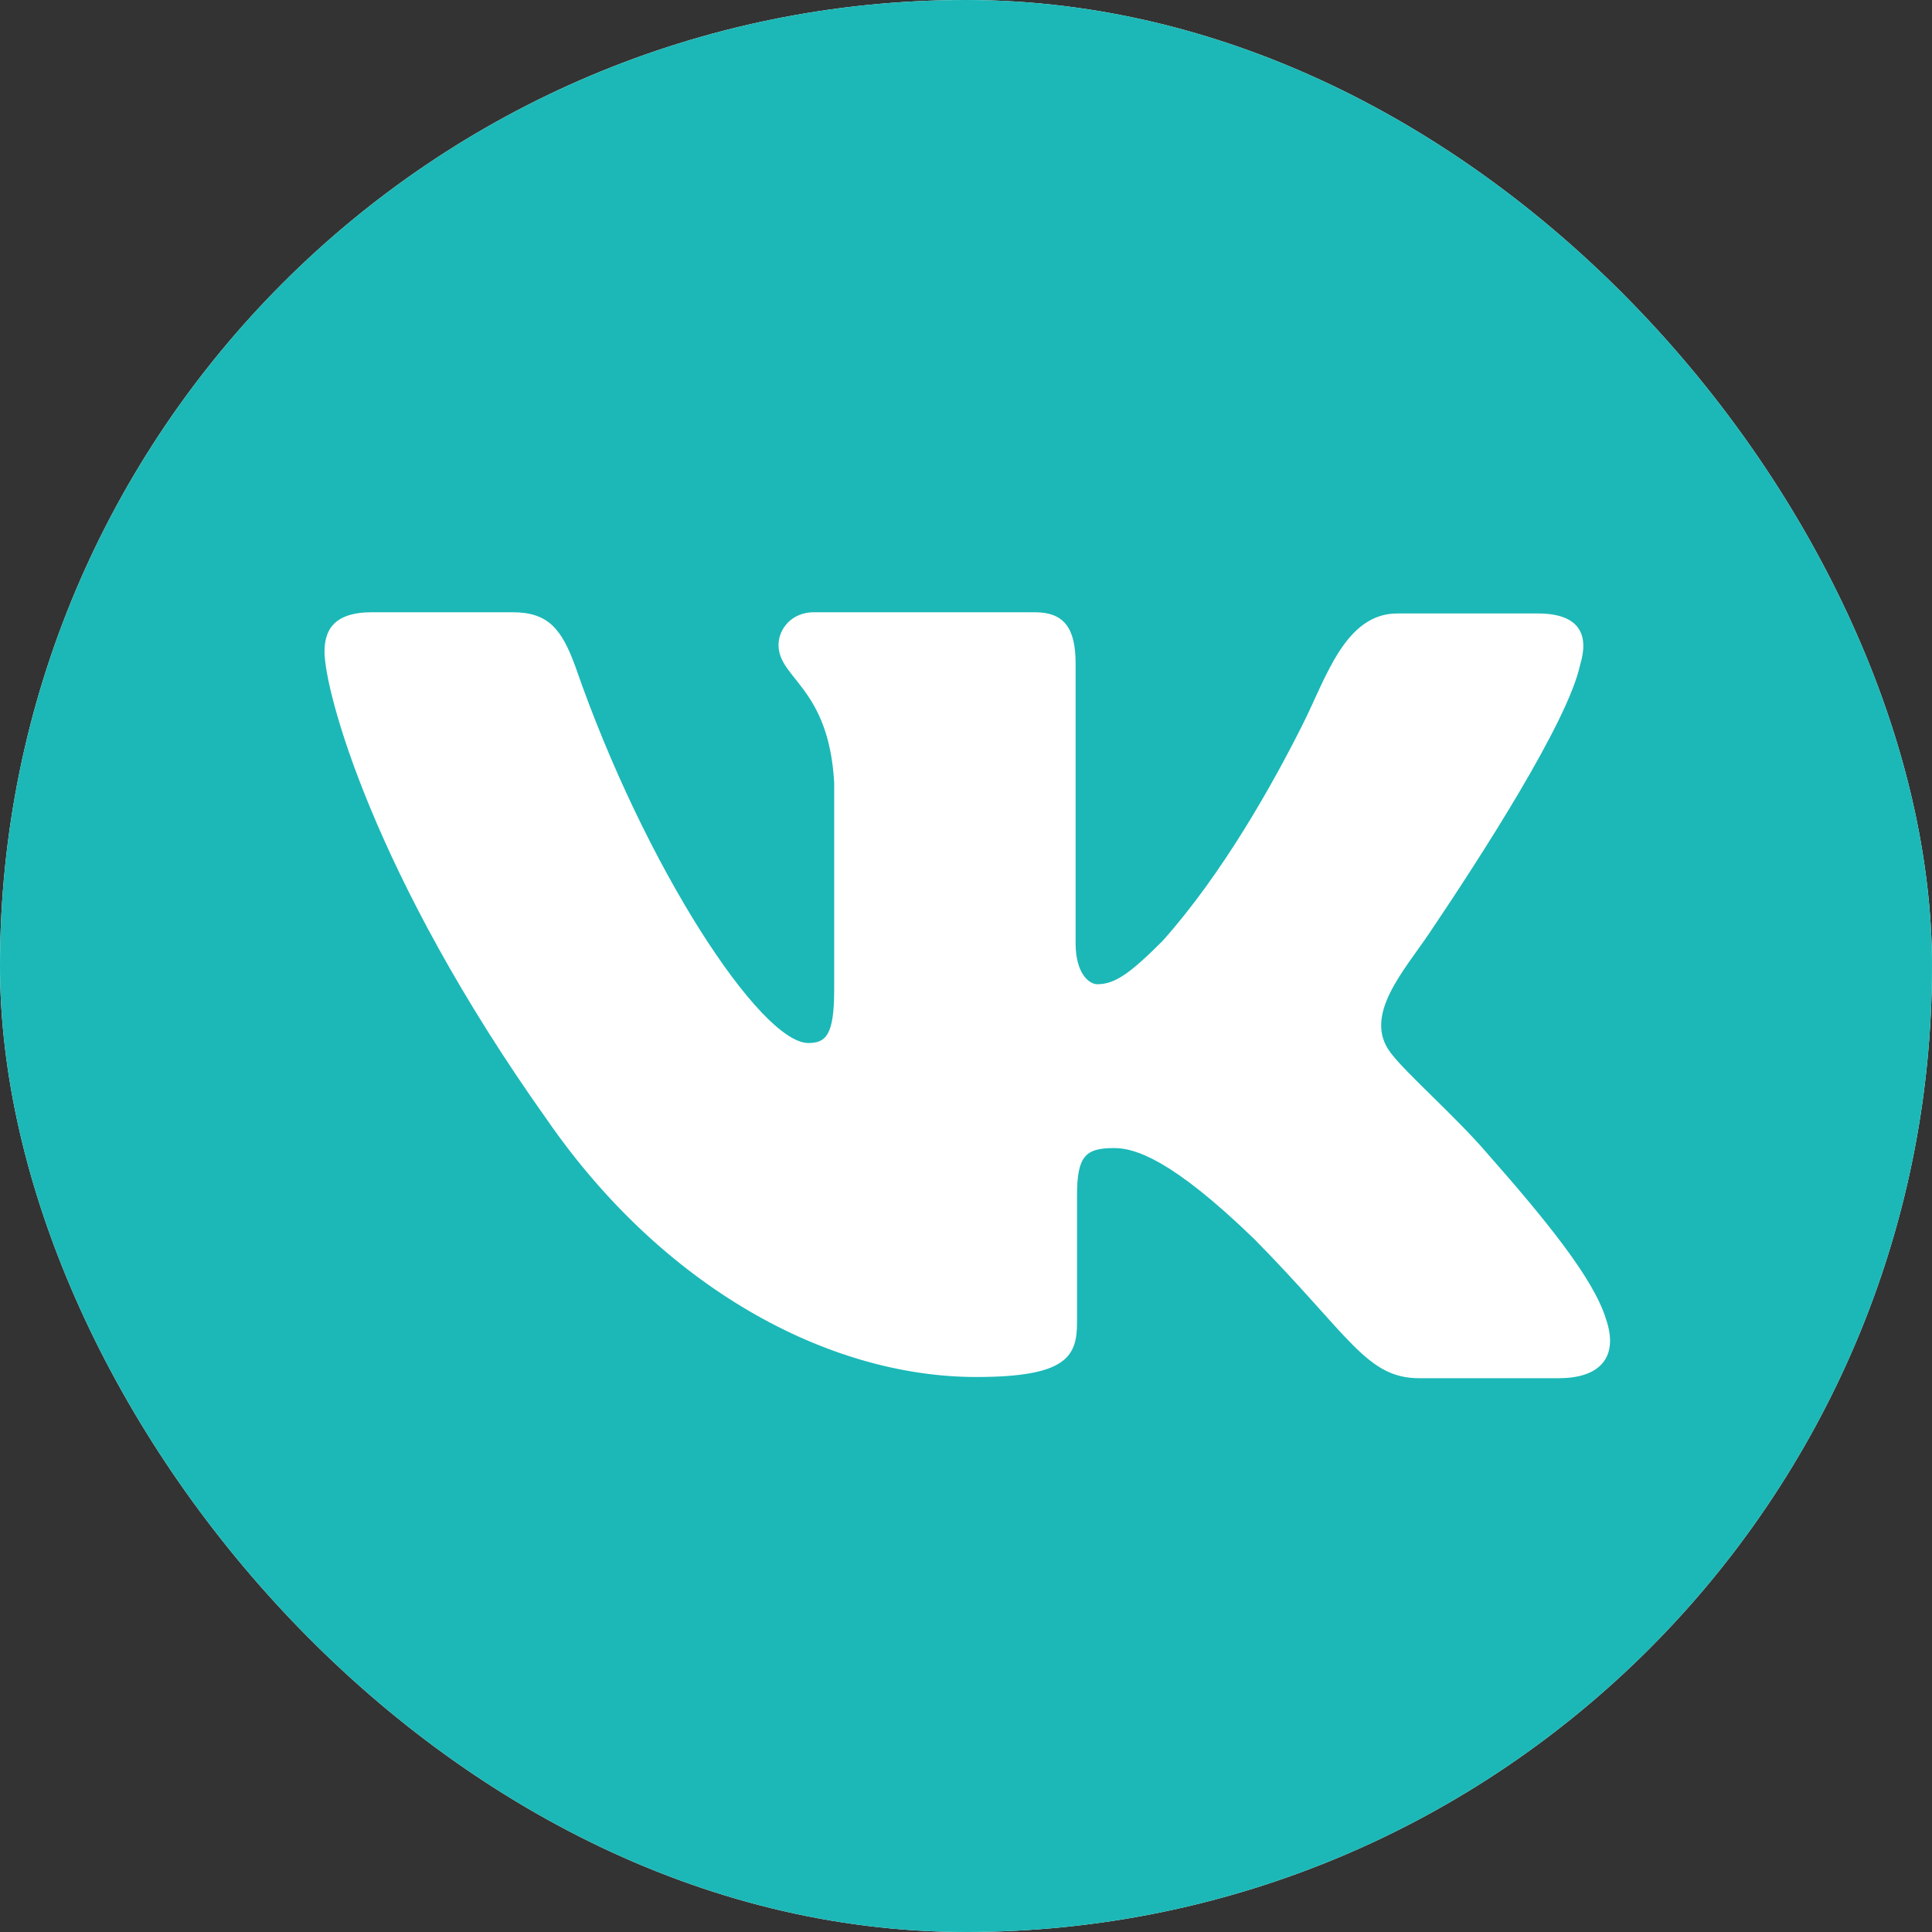 <?xml version="1.0" encoding="UTF-8"?> <svg xmlns="http://www.w3.org/2000/svg" width="30" height="30" viewBox="0 0 30 30" fill="none"><rect x="0" y="0" width="30" height="30" fill="#333333" stroke="none"/><g clip-path="url(#clip0_413_58)"><rect width="30" height="30" rx="15" fill="white"></rect><path d="M19.604 0H10.396C1.992 0 0 1.992 0 10.396V19.604C0 28.008 1.992 30 10.396 30H19.604C28.008 30 30 28.008 30 19.604V10.396C30 1.992 27.988 0 19.604 0ZM24.217 21.4C24.218 21.4 24.217 21.401 24.217 21.401H22.041C21.216 21.401 20.962 20.746 19.478 19.242C18.189 17.993 17.618 17.827 17.3 17.827C16.851 17.827 16.724 17.953 16.724 18.569V20.537C16.724 21.065 16.558 21.382 15.161 21.382C12.851 21.382 10.288 19.985 8.491 17.383C5.78 13.569 5.039 10.713 5.039 10.122C5.039 9.804 5.165 9.507 5.776 9.507H7.958C8.51 9.507 8.72 9.761 8.935 10.352C10.014 13.467 11.811 16.196 12.553 16.196C12.826 16.196 12.953 16.069 12.953 15.371V12.153C12.87 10.669 12.089 10.542 12.089 10.015C12.089 9.761 12.299 9.507 12.635 9.507H16.067C16.531 9.507 16.702 9.761 16.702 10.307V14.648C16.702 15.117 16.912 15.283 17.038 15.283C17.312 15.283 17.547 15.117 18.054 14.609C18.985 13.565 19.759 12.185 20.234 11.237C20.595 10.516 20.891 9.526 21.697 9.526V9.526H23.879C24.534 9.526 24.68 9.862 24.534 10.331C24.344 11.211 23.001 13.294 22.196 14.488C21.797 15.08 21.161 15.77 21.589 16.341V16.341C21.823 16.659 22.585 17.318 23.093 17.909C24.026 18.968 24.743 19.857 24.934 20.471C25.148 21.081 24.832 21.399 24.217 21.4C24.217 21.4 24.217 21.4 24.217 21.4V21.4Z" fill="#1BB8B7"></path></g><defs><clipPath id="clip0_413_58"><rect width="30" height="30" rx="15" fill="white"></rect></clipPath></defs></svg> 